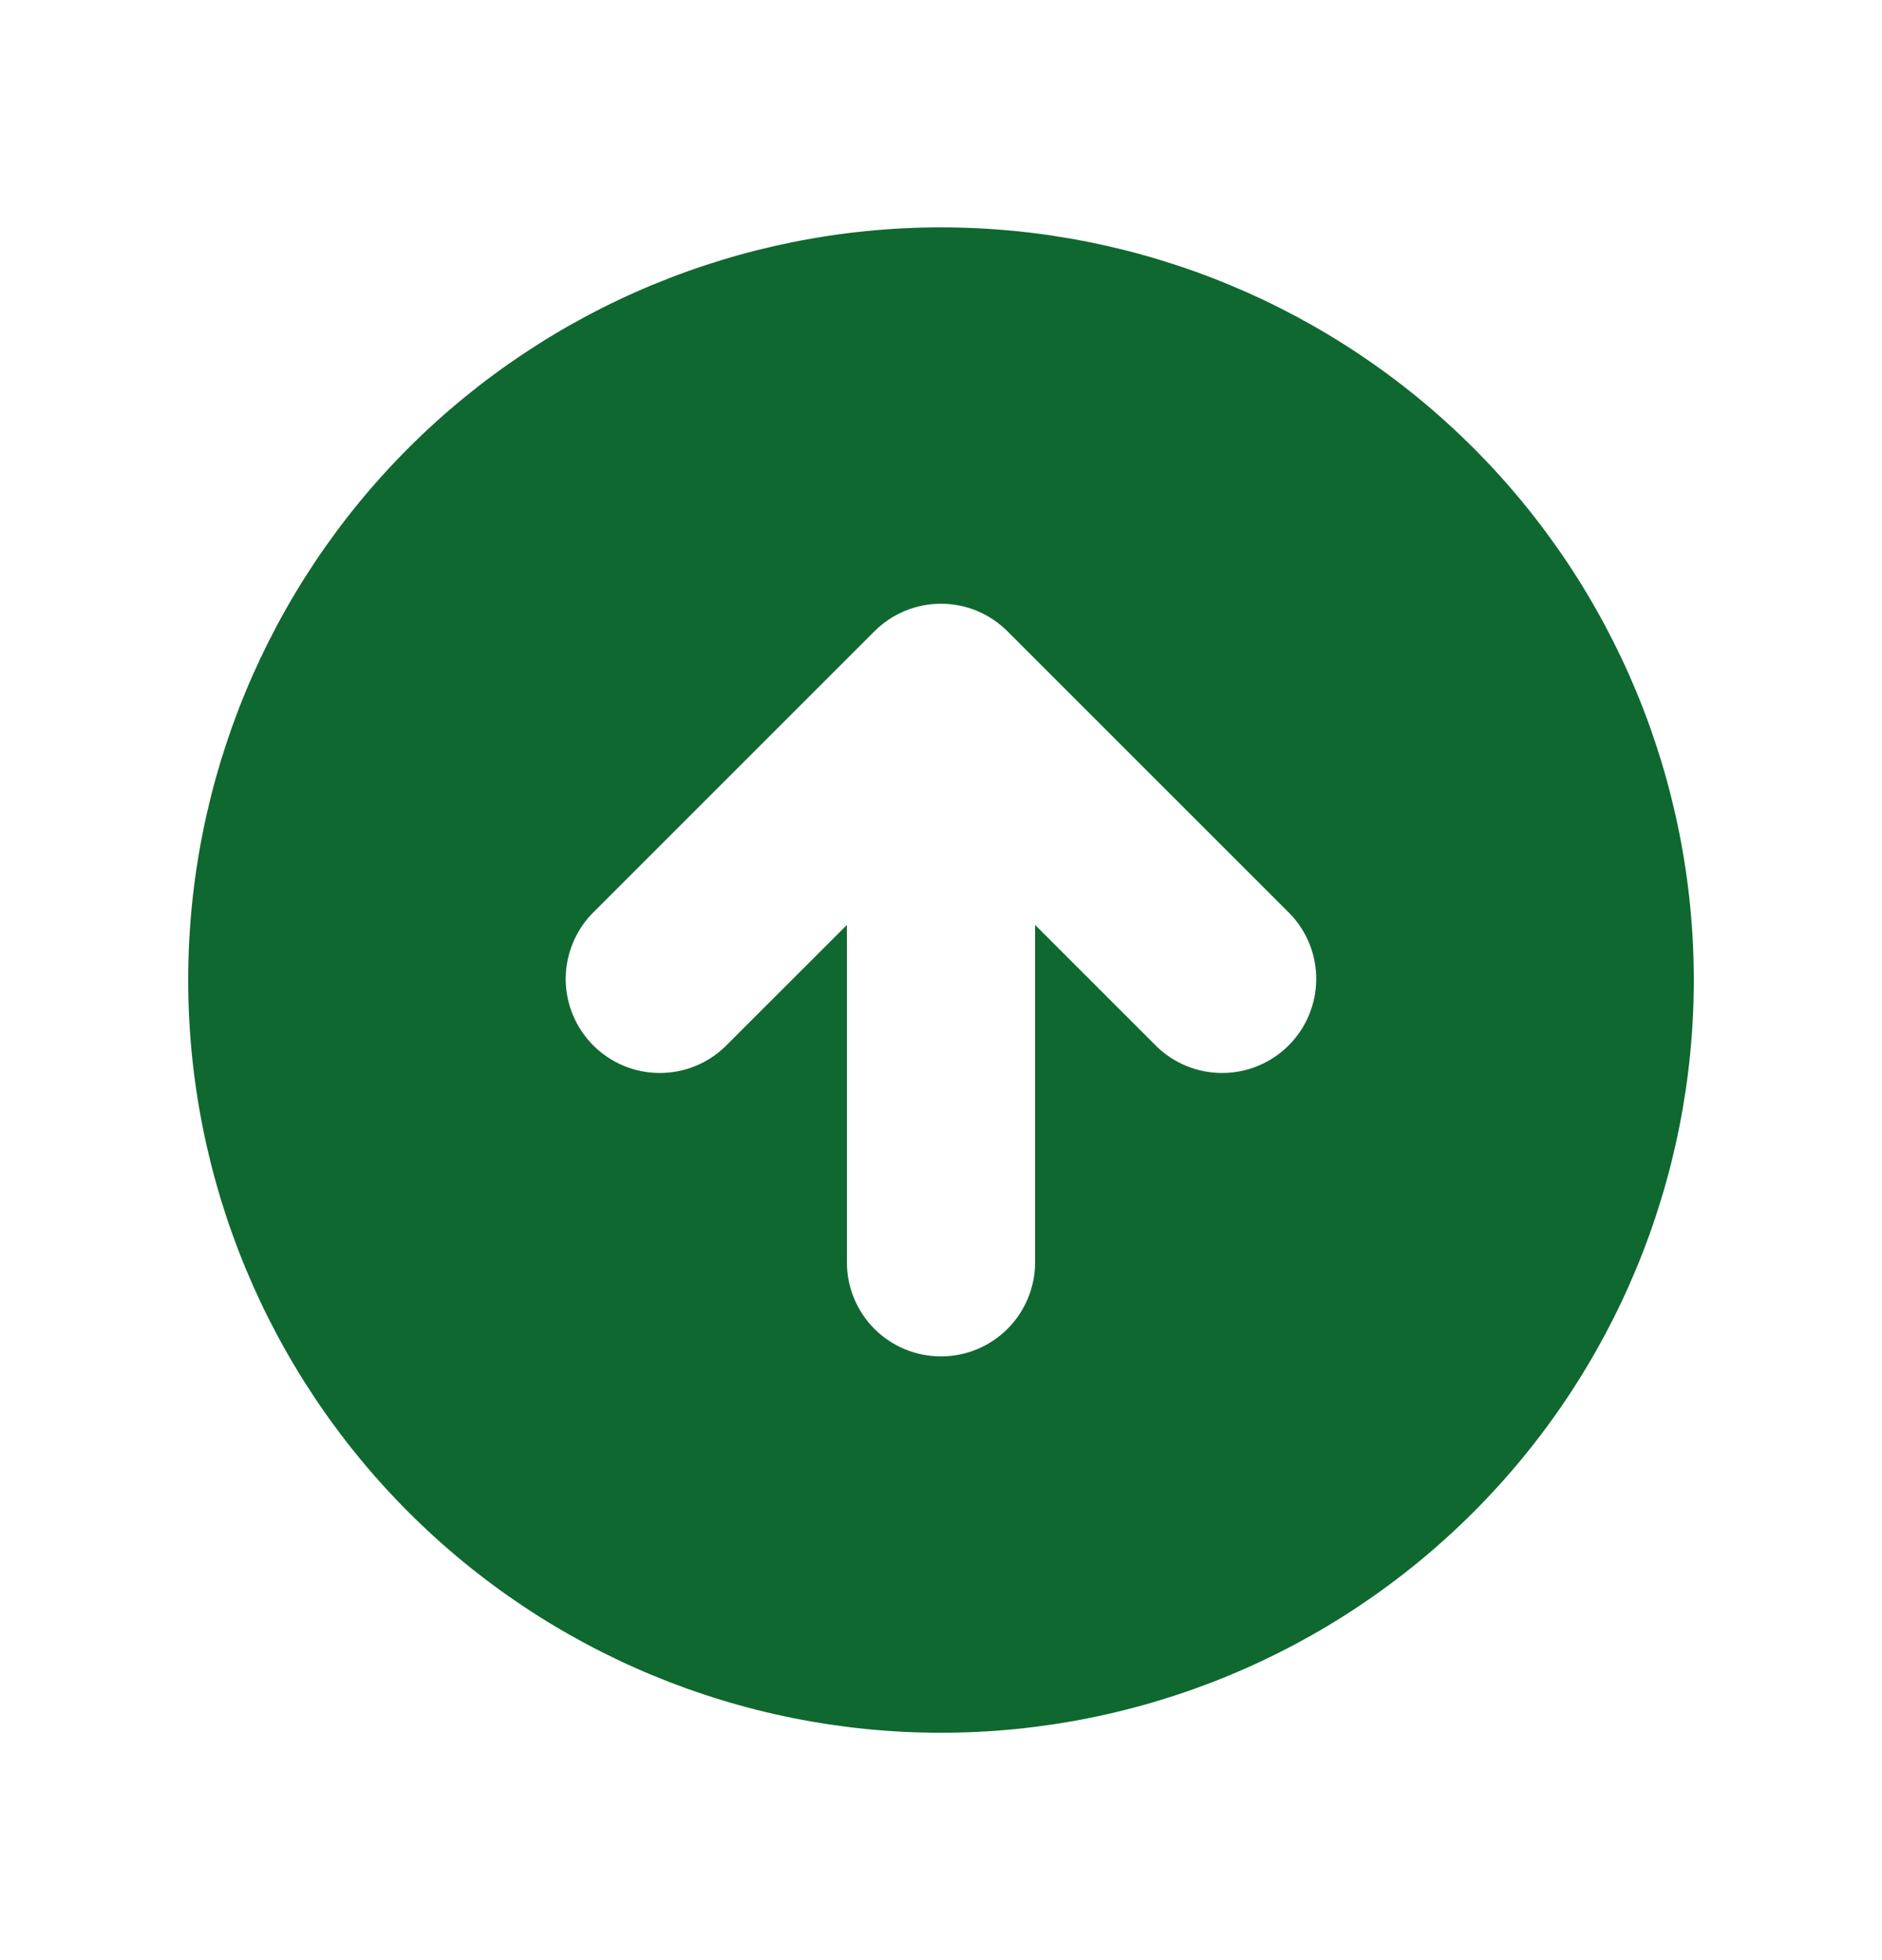 <svg width="24" height="25" viewBox="0 0 24 25" fill="none" xmlns="http://www.w3.org/2000/svg">
<path fill-rule="evenodd" clip-rule="evenodd" d="M12 2.9C9.454 2.9 7.012 3.912 5.211 5.712C3.411 7.512 2.4 9.954 2.4 12.5C2.4 15.046 3.411 17.488 5.211 19.288C7.012 21.089 9.454 22.1 12 22.1C14.546 22.1 16.988 21.089 18.788 19.288C20.588 17.488 21.6 15.046 21.6 12.5C21.6 9.954 20.588 7.512 18.788 5.712C16.988 3.912 14.546 2.9 12 2.9ZM10.8 16.1C10.8 16.418 10.926 16.724 11.151 16.949C11.376 17.174 11.681 17.3 12 17.3C12.318 17.3 12.623 17.174 12.848 16.949C13.073 16.724 13.2 16.418 13.2 16.1V11.797L14.751 13.348C14.977 13.567 15.281 13.688 15.595 13.685C15.91 13.683 16.211 13.556 16.433 13.334C16.656 13.111 16.782 12.81 16.785 12.496C16.788 12.181 16.667 11.878 16.448 11.652L12.848 8.052C12.623 7.827 12.318 7.7 12 7.7C11.681 7.7 11.376 7.827 11.151 8.052L7.551 11.652C7.333 11.878 7.212 12.181 7.214 12.496C7.217 12.81 7.343 13.111 7.566 13.334C7.788 13.556 8.089 13.683 8.404 13.685C8.719 13.688 9.022 13.567 9.248 13.348L10.8 11.797V16.1Z" fill="#0F6830"/>
</svg>
